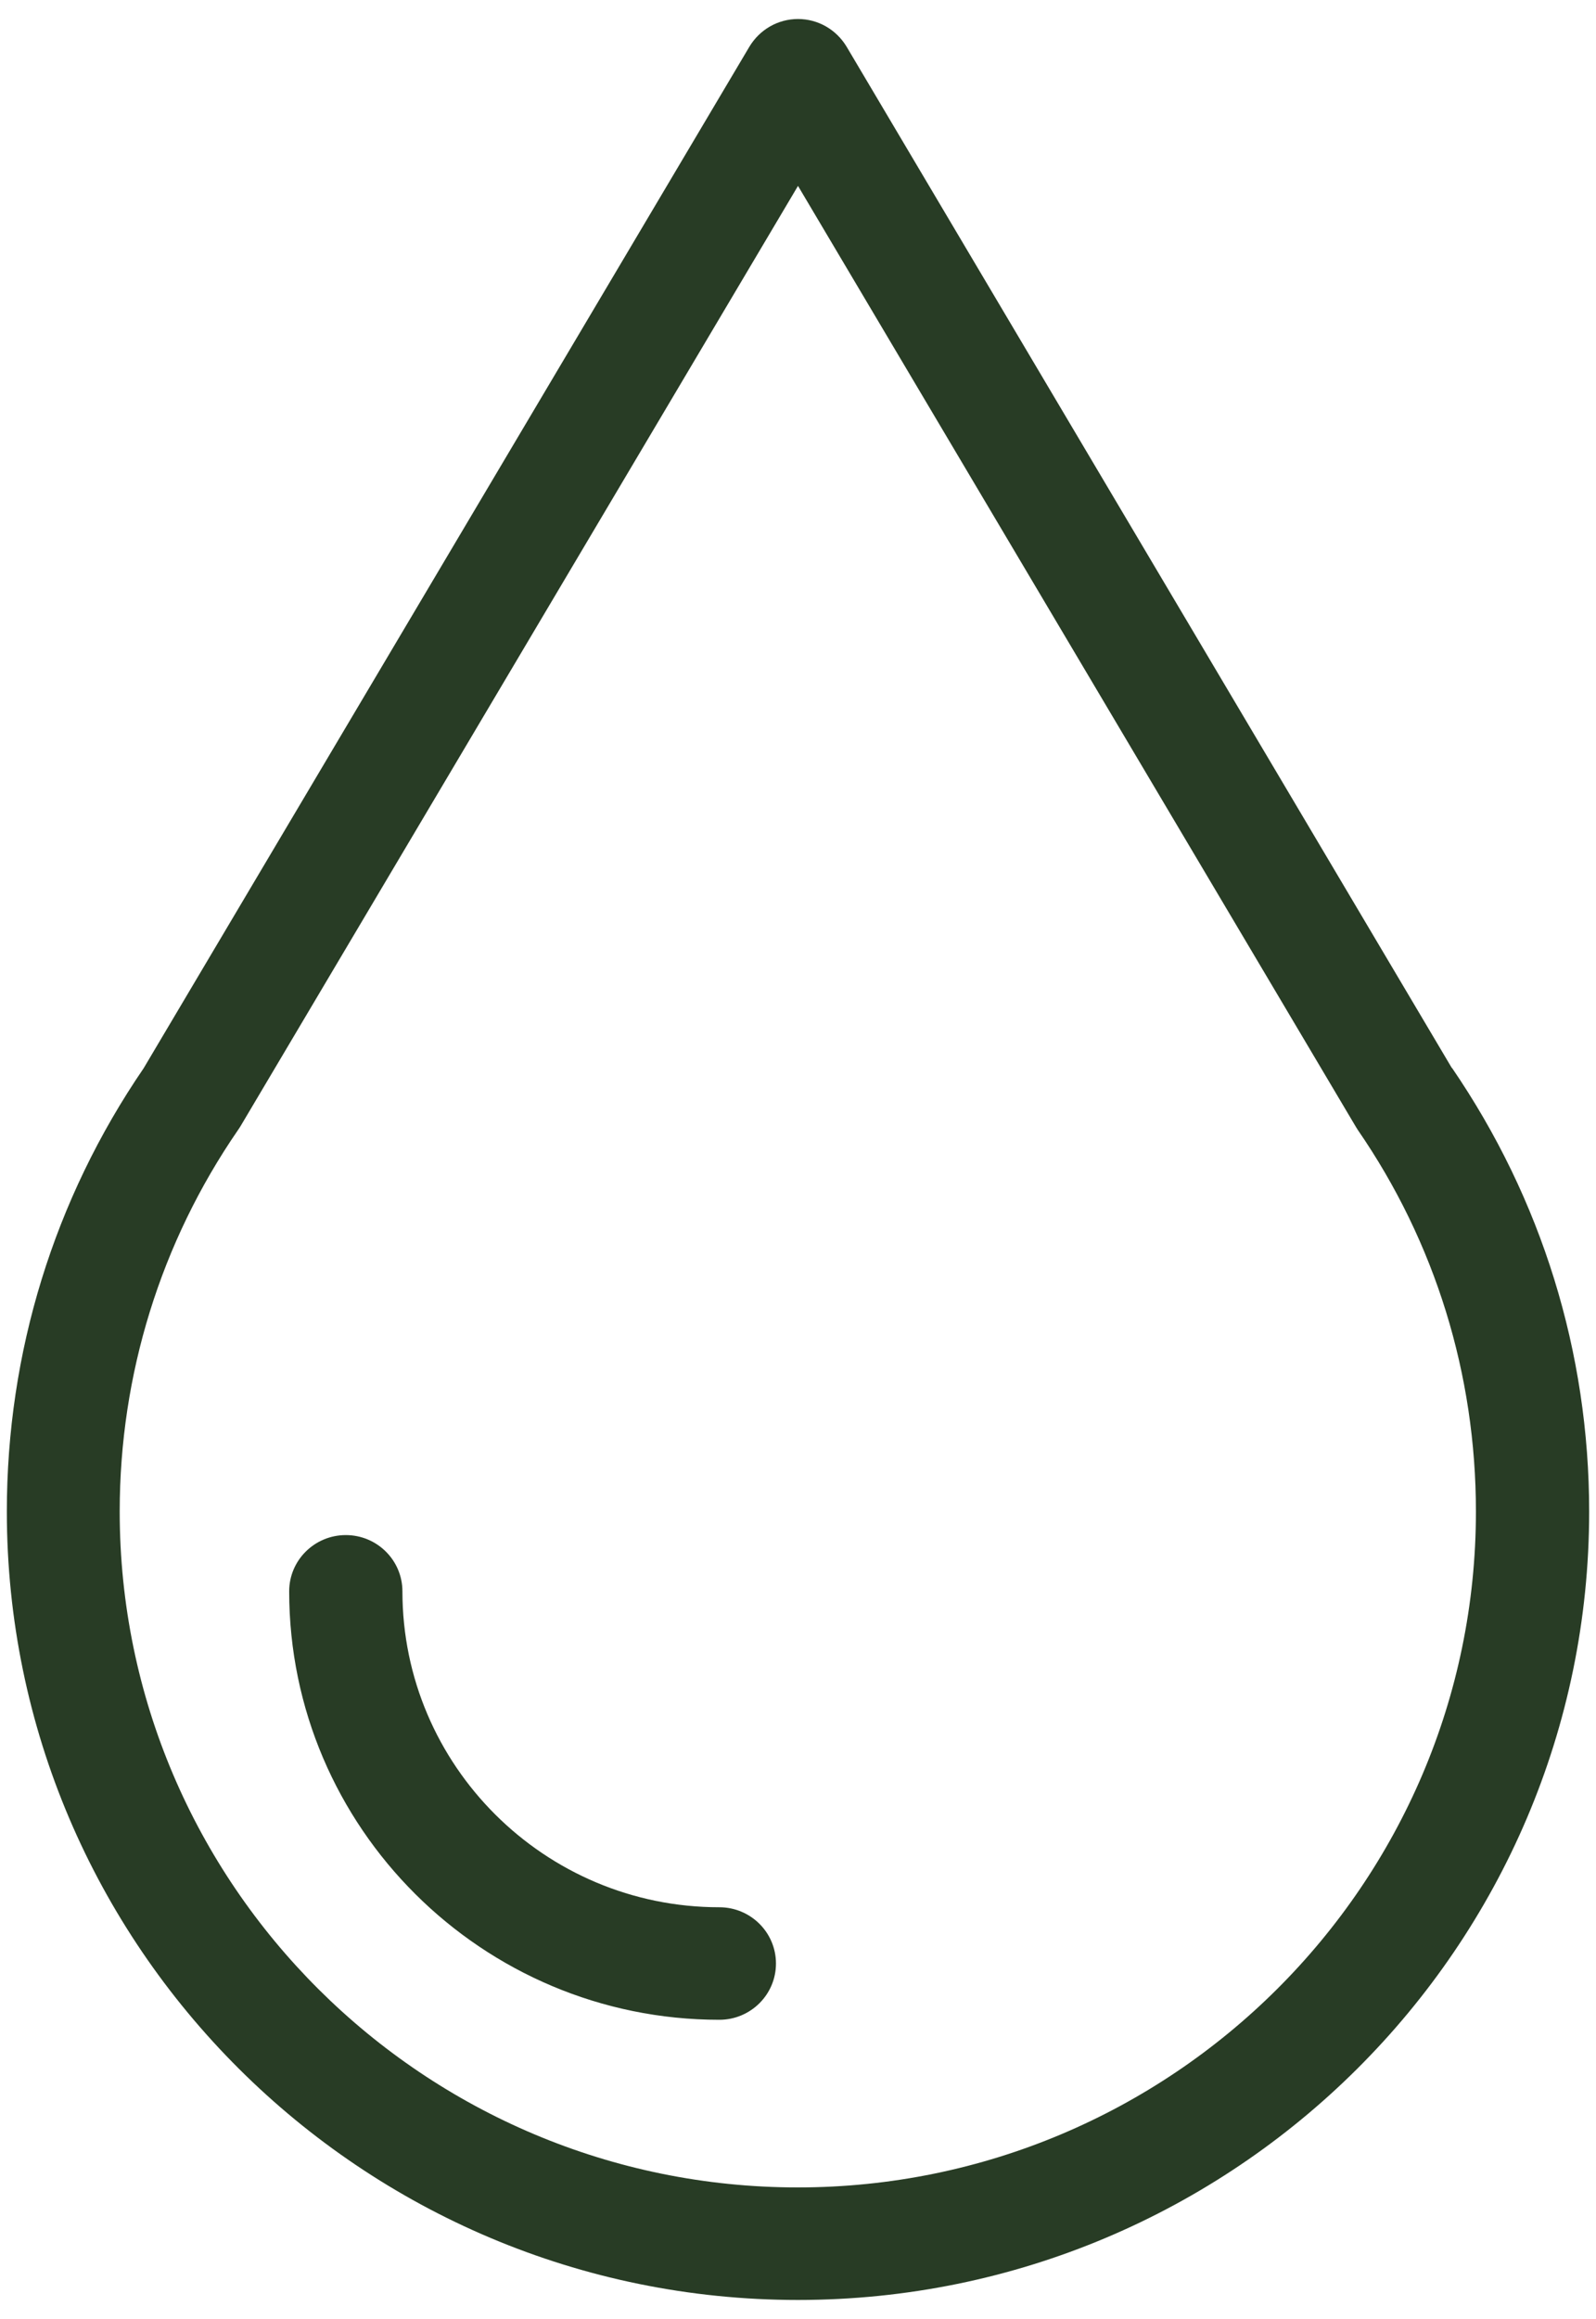 <svg width="42" height="61" viewBox="0 0 42 61" fill="none" xmlns="http://www.w3.org/2000/svg">
<g clip-path="url(#clip0_98_147)">
<path d="M21 57.54C11.16 57.54 3.15 49.57 3.15 39.76C3.15 36.16 4.23 32.68 6.26 29.73C6.28 29.7 6.3 29.67 6.32 29.64L21 4.89L35.68 29.64C35.68 29.64 35.71 29.69 35.73 29.72C37.77 32.68 38.84 36.15 38.84 39.76C38.84 49.56 30.83 57.54 20.99 57.54H21ZM38.21 28.1L22.28 1.23C22.01 0.78 21.53 0.5 21 0.5C20.47 0.5 19.99 0.78 19.72 1.23L3.78 28.1C1.42 31.55 0.18 35.58 0.18 39.76C0.18 51.19 9.52 60.5 21 60.5C32.48 60.5 41.82 51.2 41.82 39.76C41.82 35.57 40.57 31.54 38.21 28.09V28.1Z" fill="#283C25"/>
<path d="M18.93 50.17C14.33 50.17 10.59 46.44 10.59 41.86C10.59 41.04 9.92 40.38 9.1 40.38C8.28 40.38 7.61 41.04 7.61 41.86C7.61 48.07 12.69 53.13 18.93 53.13C19.75 53.13 20.42 52.47 20.42 51.65C20.42 50.83 19.75 50.17 18.93 50.17Z" fill="#283C25"/>
</g>
<defs>
<clipPath id="clip0_98_147">
<rect width="41.64" height="60" fill="white" transform="translate(0.18 0.5)"/>
</clipPath>
</defs>
</svg>
